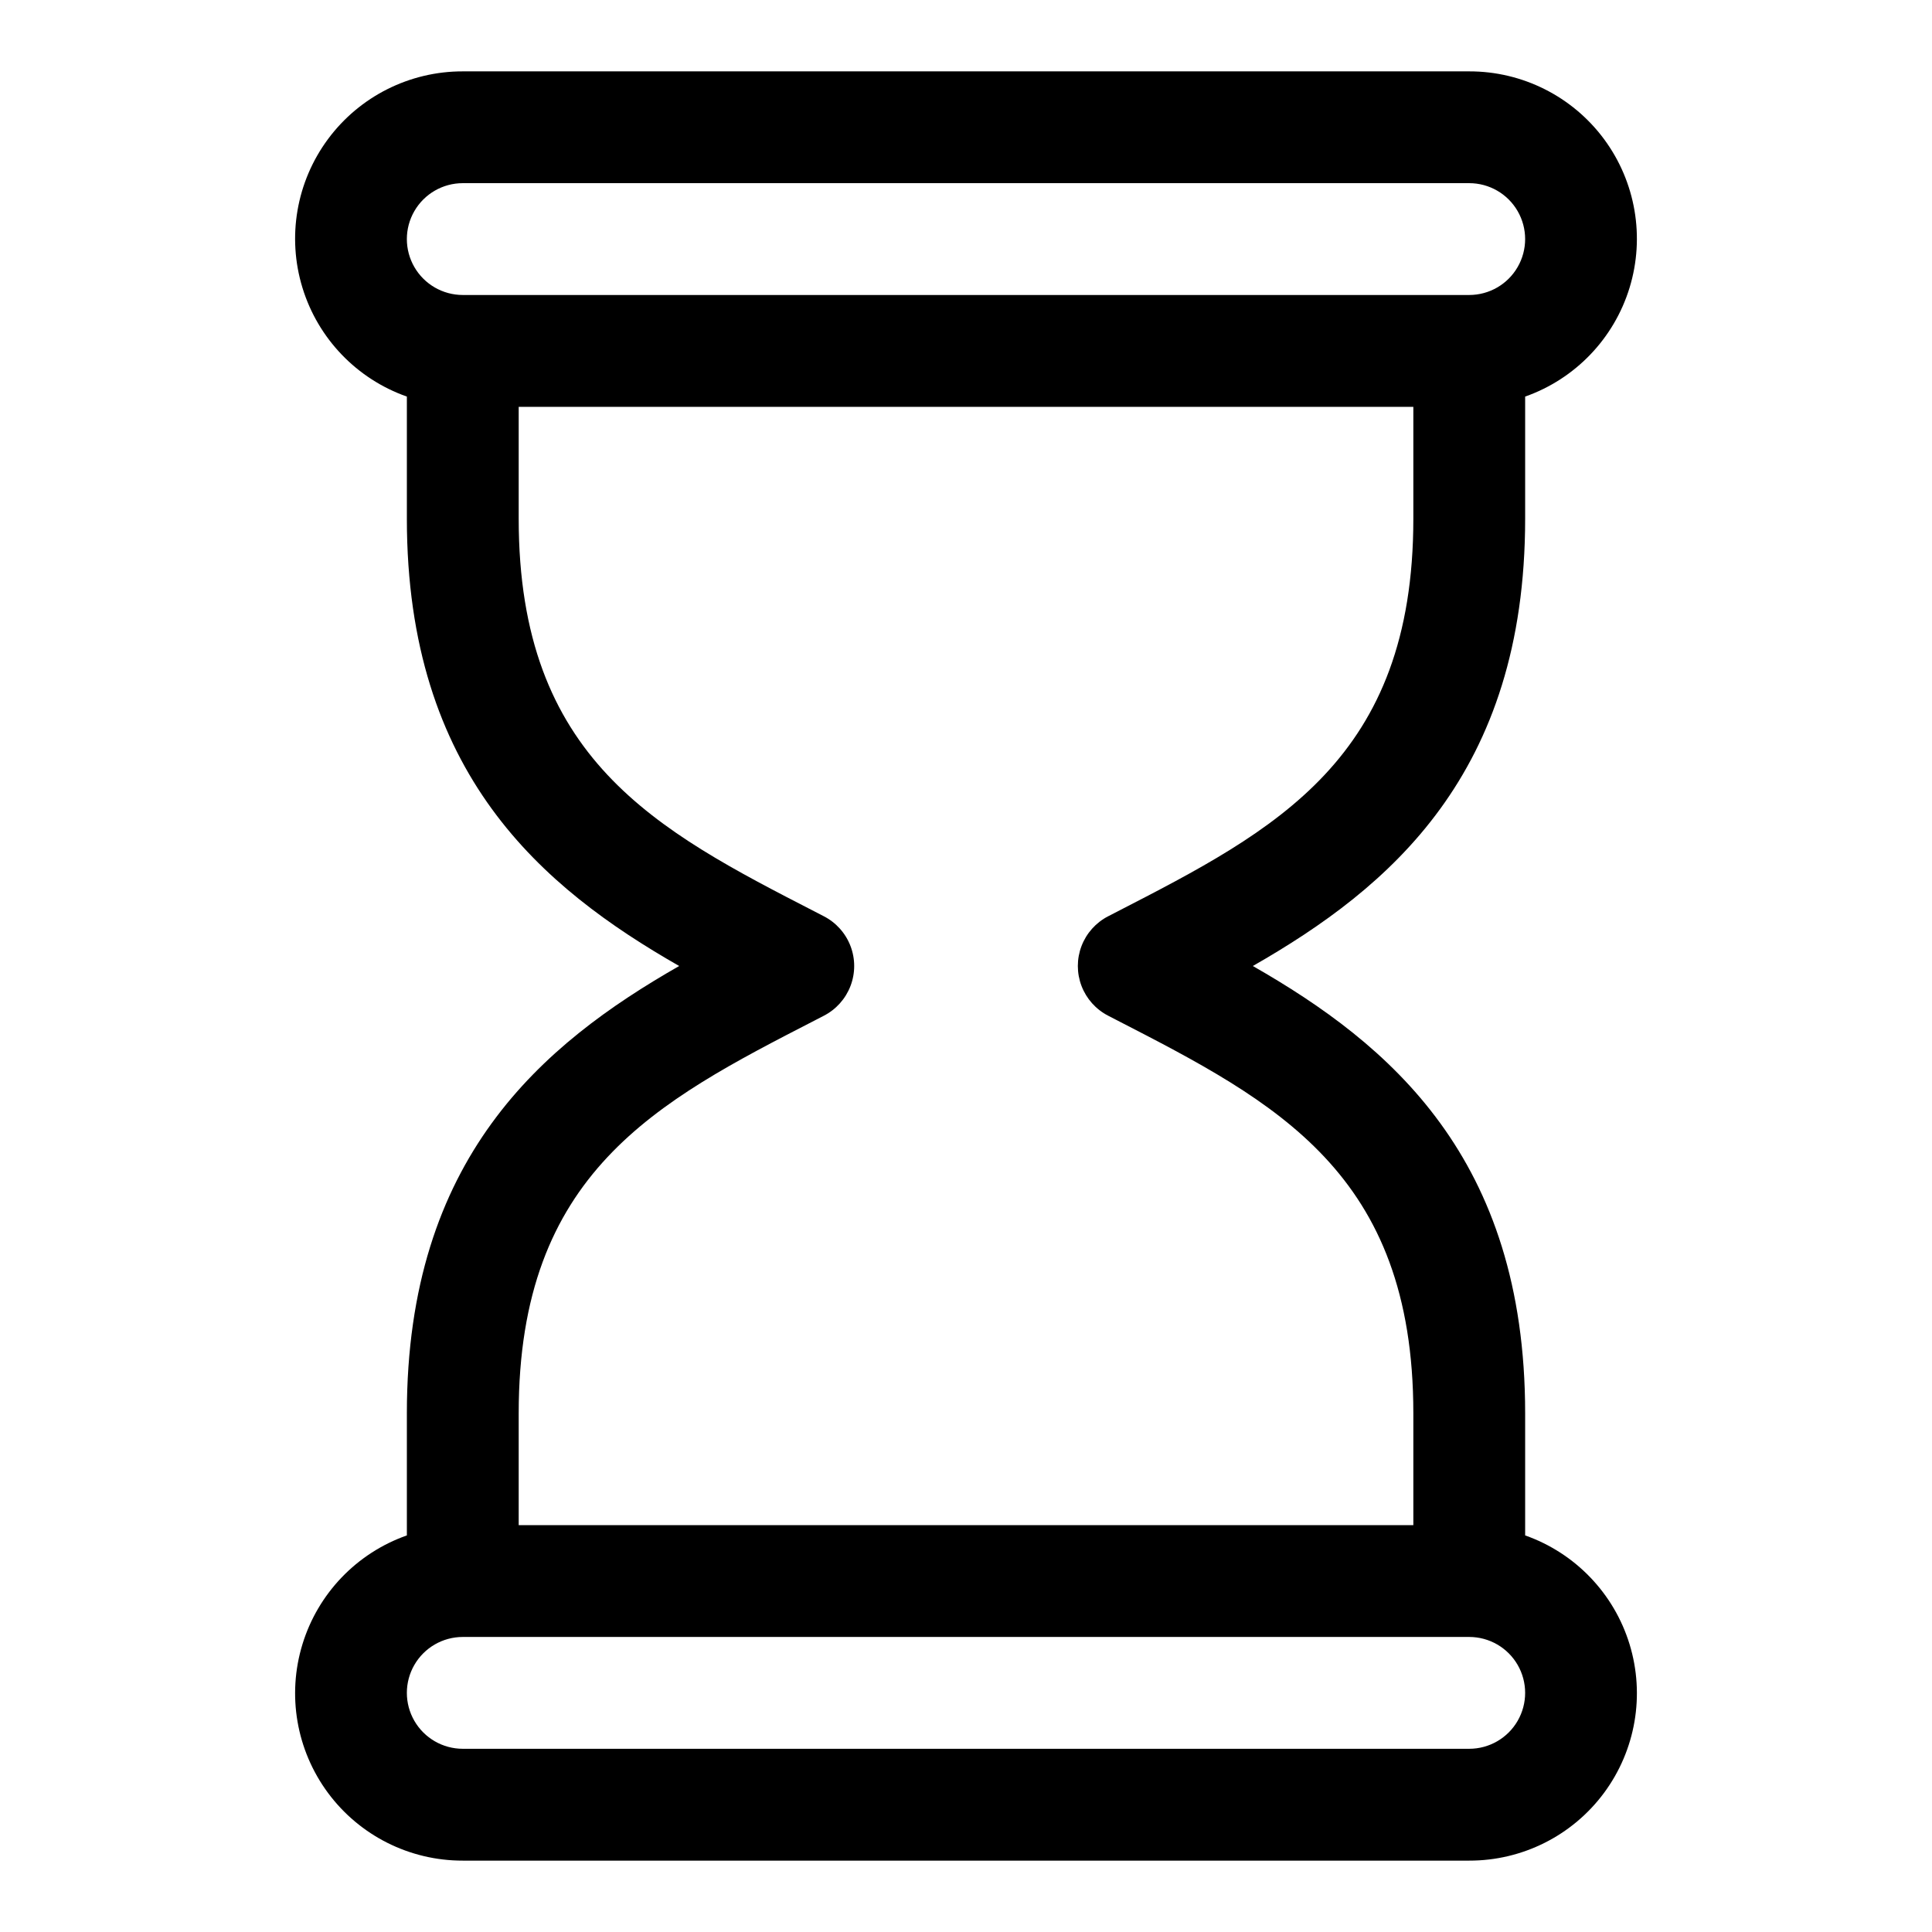 <?xml version="1.0" encoding="UTF-8"?>
<!-- Uploaded to: SVG Repo, www.svgrepo.com, Generator: SVG Repo Mixer Tools -->
<svg fill="#000000" width="800px" height="800px" version="1.1" viewBox="144 144 512 512" xmlns="http://www.w3.org/2000/svg">
 <path d="m548.18 550.9v-32.359c0-67.66-35.891-97.797-72.164-118.54 36.273-20.746 72.164-50.887 72.164-118.54v-32.363c13.277-4.68 23.547-15.383 27.672-28.844 4.121-13.461 1.605-28.082-6.773-39.395-8.383-11.312-21.641-17.969-35.719-17.945h-266.72c-14.078-0.023-27.332 6.633-35.715 17.945s-10.898 25.934-6.773 39.395c4.121 13.461 14.391 24.164 27.672 28.844v32.363c0 67.66 35.891 97.797 72.164 118.54-36.277 20.742-72.164 50.883-72.164 118.54v32.363-0.004c-13.281 4.68-23.551 15.383-27.672 28.844-4.125 13.465-1.609 28.082 6.773 39.395s21.637 17.973 35.715 17.945h266.72c14.078 0.027 27.336-6.633 35.719-17.945 8.379-11.312 10.895-25.93 6.773-39.395-4.125-13.461-14.395-24.164-27.672-28.844zm-281.54-358.36h266.72c5.293 0 10.188 2.824 12.832 7.41 2.648 4.586 2.648 10.234 0 14.816-2.644 4.586-7.539 7.41-12.832 7.41h-266.72c-5.293 0-10.184-2.824-12.832-7.41-2.648-4.582-2.648-10.23 0-14.816 2.648-4.586 7.539-7.41 12.832-7.41zm14.82 326c0-63.719 36.438-82.508 78.641-104.21l2.238-1.156h-0.004c3.242-1.672 5.754-4.477 7.055-7.883 1.305-3.406 1.305-7.176 0-10.582-1.301-3.406-3.812-6.211-7.055-7.883l-2.238-1.156c-42.203-21.707-78.637-40.496-78.637-104.21v-29.637h237.09v29.637c0 63.719-36.438 82.508-78.641 104.21l-2.238 1.156v-0.004c-3.242 1.672-5.754 4.477-7.055 7.883s-1.301 7.176 0 10.582 3.812 6.211 7.055 7.883l2.238 1.156c42.203 21.707 78.641 40.496 78.641 104.21v29.637h-237.09zm251.91 88.906h-266.73c-5.293 0-10.184-2.824-12.832-7.41-2.648-4.582-2.648-10.23 0-14.816 2.648-4.586 7.539-7.41 12.832-7.41h266.72c5.293 0 10.188 2.824 12.832 7.41 2.648 4.586 2.648 10.234 0 14.816-2.644 4.586-7.539 7.41-12.832 7.41z"/>
</svg>